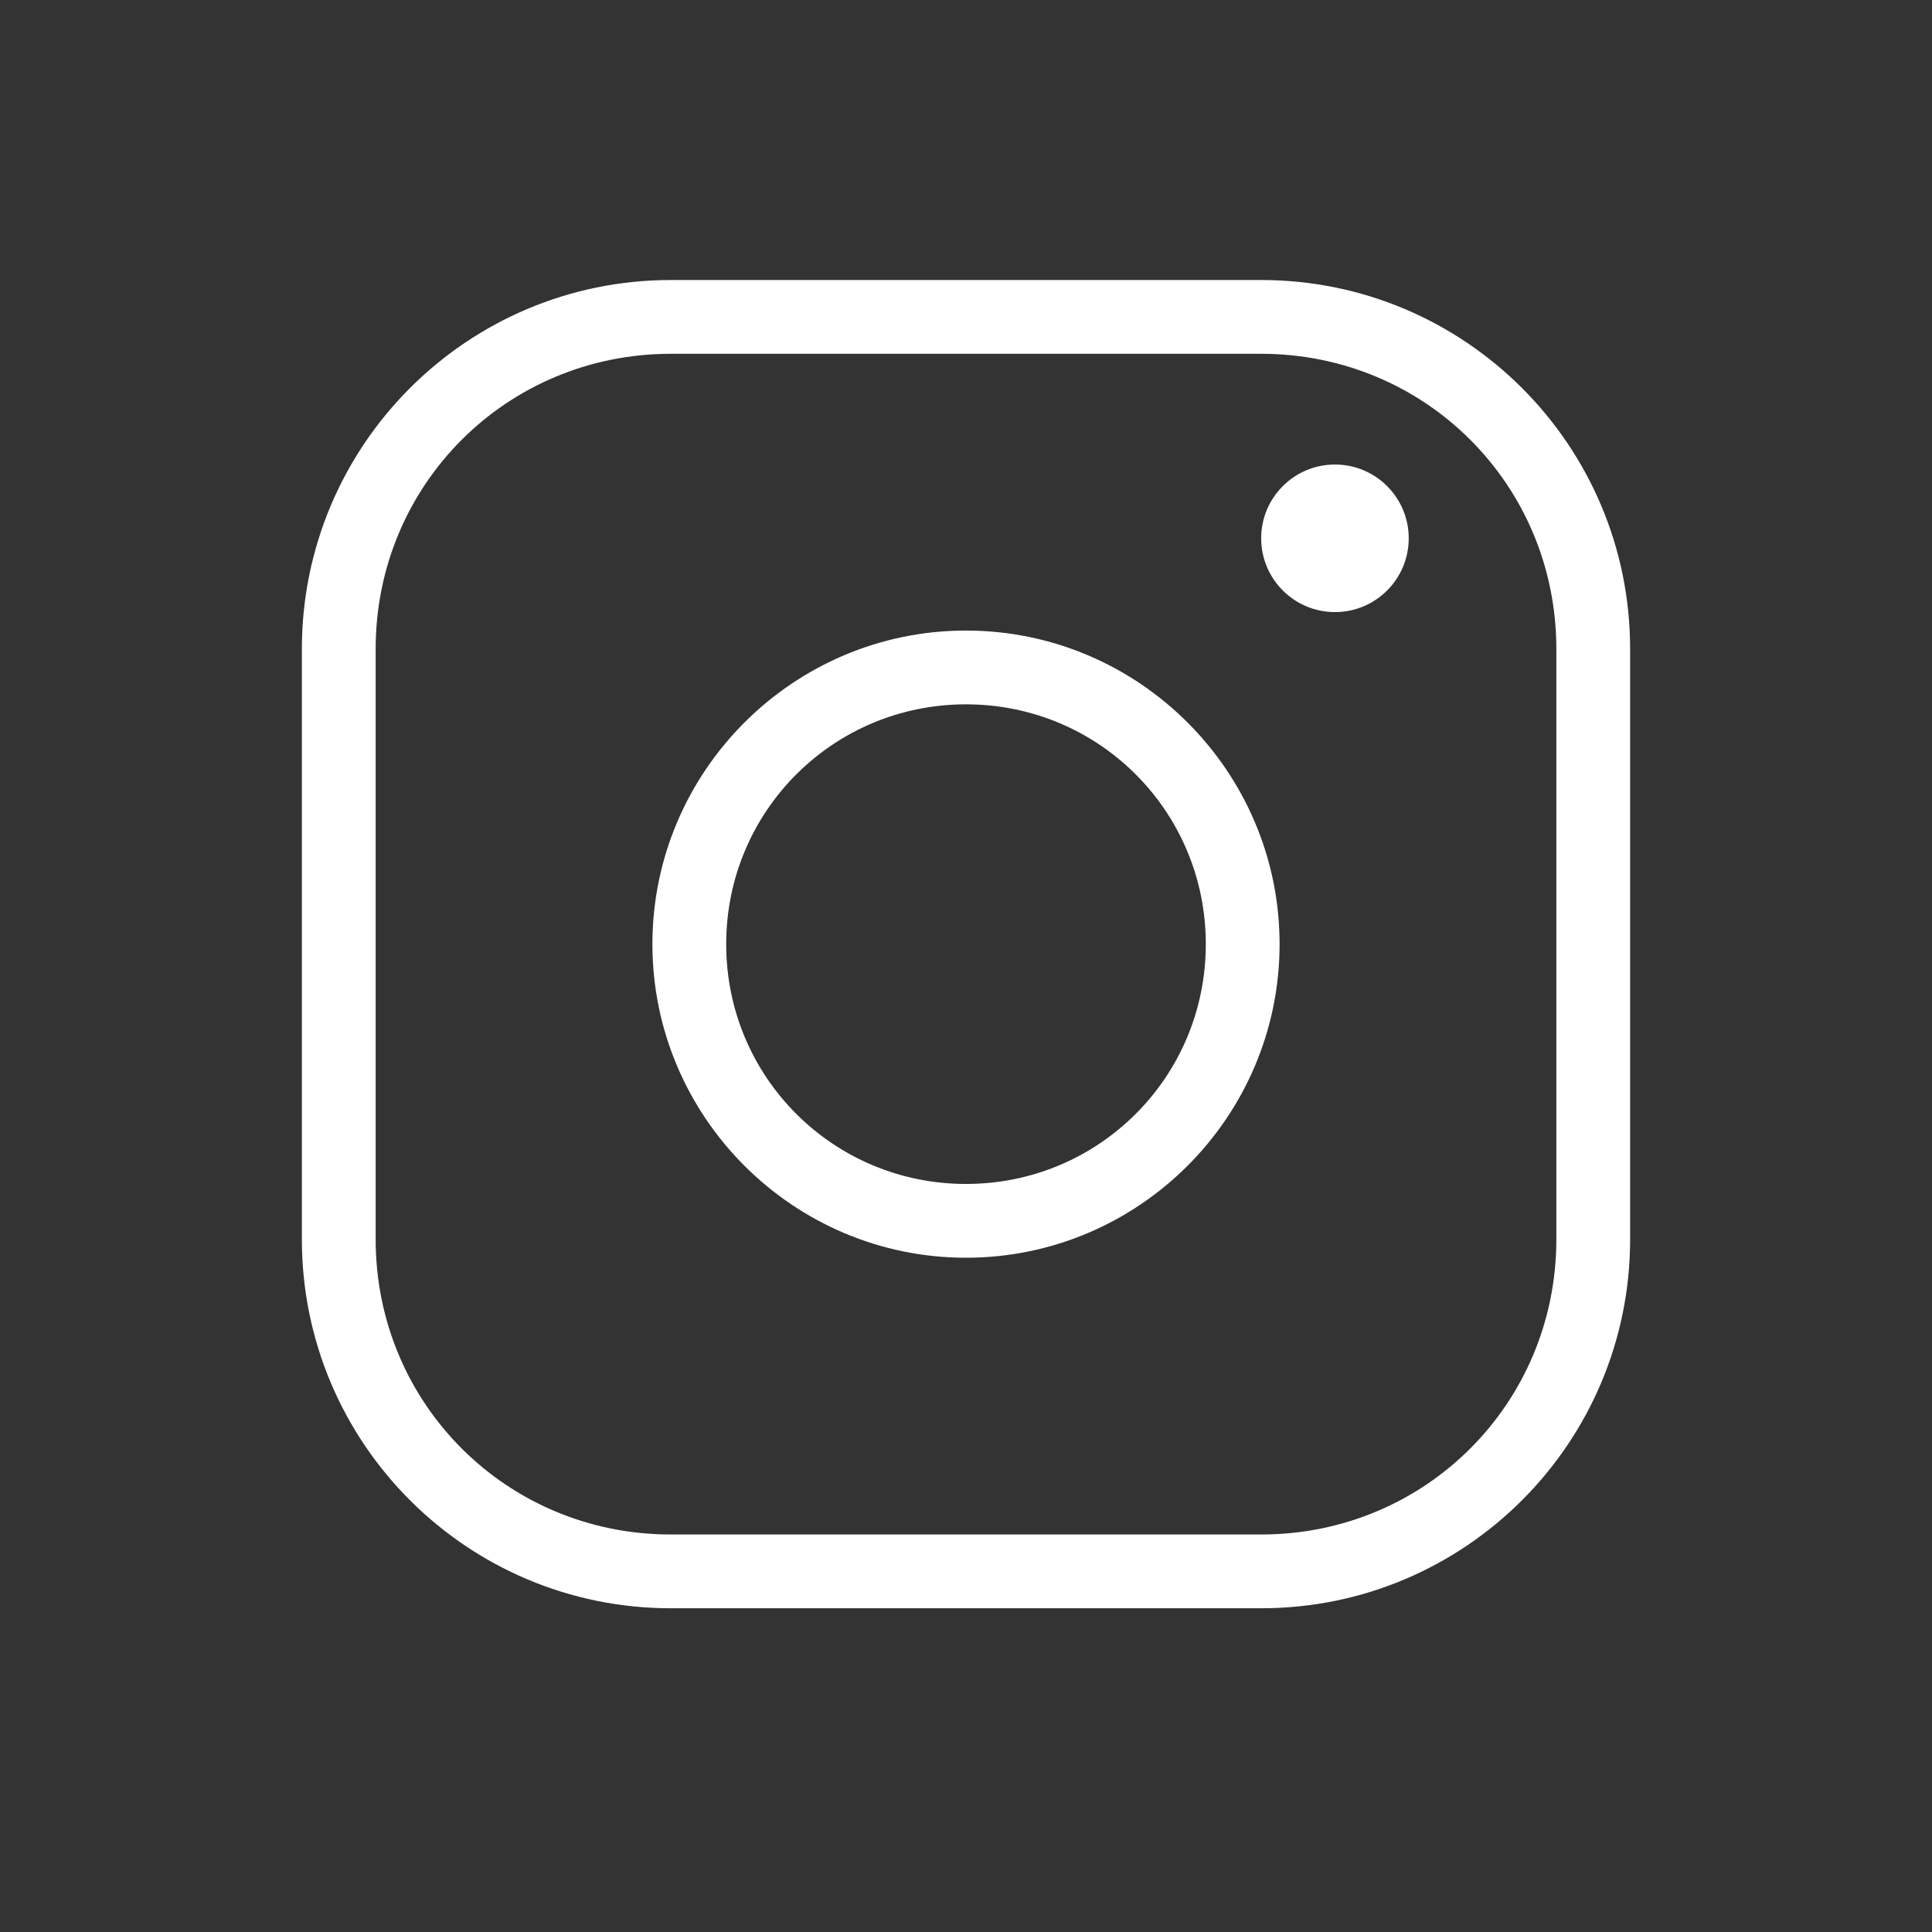 <svg viewBox="0 0 32 32" version="1.1" xmlns="http://www.w3.org/2000/svg" xmlns:xlink="http://www.w3.org/1999/xlink"
     aria-hidden="true" focusable="false">
    <rect x="0" y="0" width="32" height="32" fill="#333333" stroke="none"/>
    <path transform="translate(5, 4.638)" fill="#fff"
          d="M6.111,0 L15.889,0 C19.264,0 22,2.736 22,6.111 L22,15.889 C22,19.264 19.264,22 15.889,22 L6.111,22 C2.736,22 0,19.264 0,15.889 L0,6.111 C0,2.736 2.736,0 6.111,0 Z M6.111,1.222 C3.392,1.222 1.222,3.392 1.222,6.111 L1.222,15.889 C1.222,18.608 3.392,20.778 6.111,20.778 L15.889,20.778 C18.608,20.778 20.778,18.608 20.778,15.889 L20.778,6.111 C20.778,3.392 18.608,1.222 15.889,1.222 L6.111,1.222 Z M17.111,3.056 C17.786,3.056 18.333,3.603 18.333,4.278 C18.333,4.953 17.786,5.5 17.111,5.5 C16.436,5.5 15.889,4.953 15.889,4.278 C15.889,3.603 16.436,3.056 17.111,3.056 Z M11,5.806 C13.862,5.806 16.194,8.138 16.194,11 C16.194,13.862 13.862,16.194 11,16.194 C8.138,16.194 5.806,13.862 5.806,11 C5.806,8.138 8.138,5.806 11,5.806 Z M11,7.028 C8.799,7.028 7.028,8.799 7.028,11 C7.028,13.201 8.799,14.972 11,14.972 C13.201,14.972 14.972,13.201 14.972,11 C14.972,8.799 13.201,7.028 11,7.028 Z">
    </path>
</svg>
